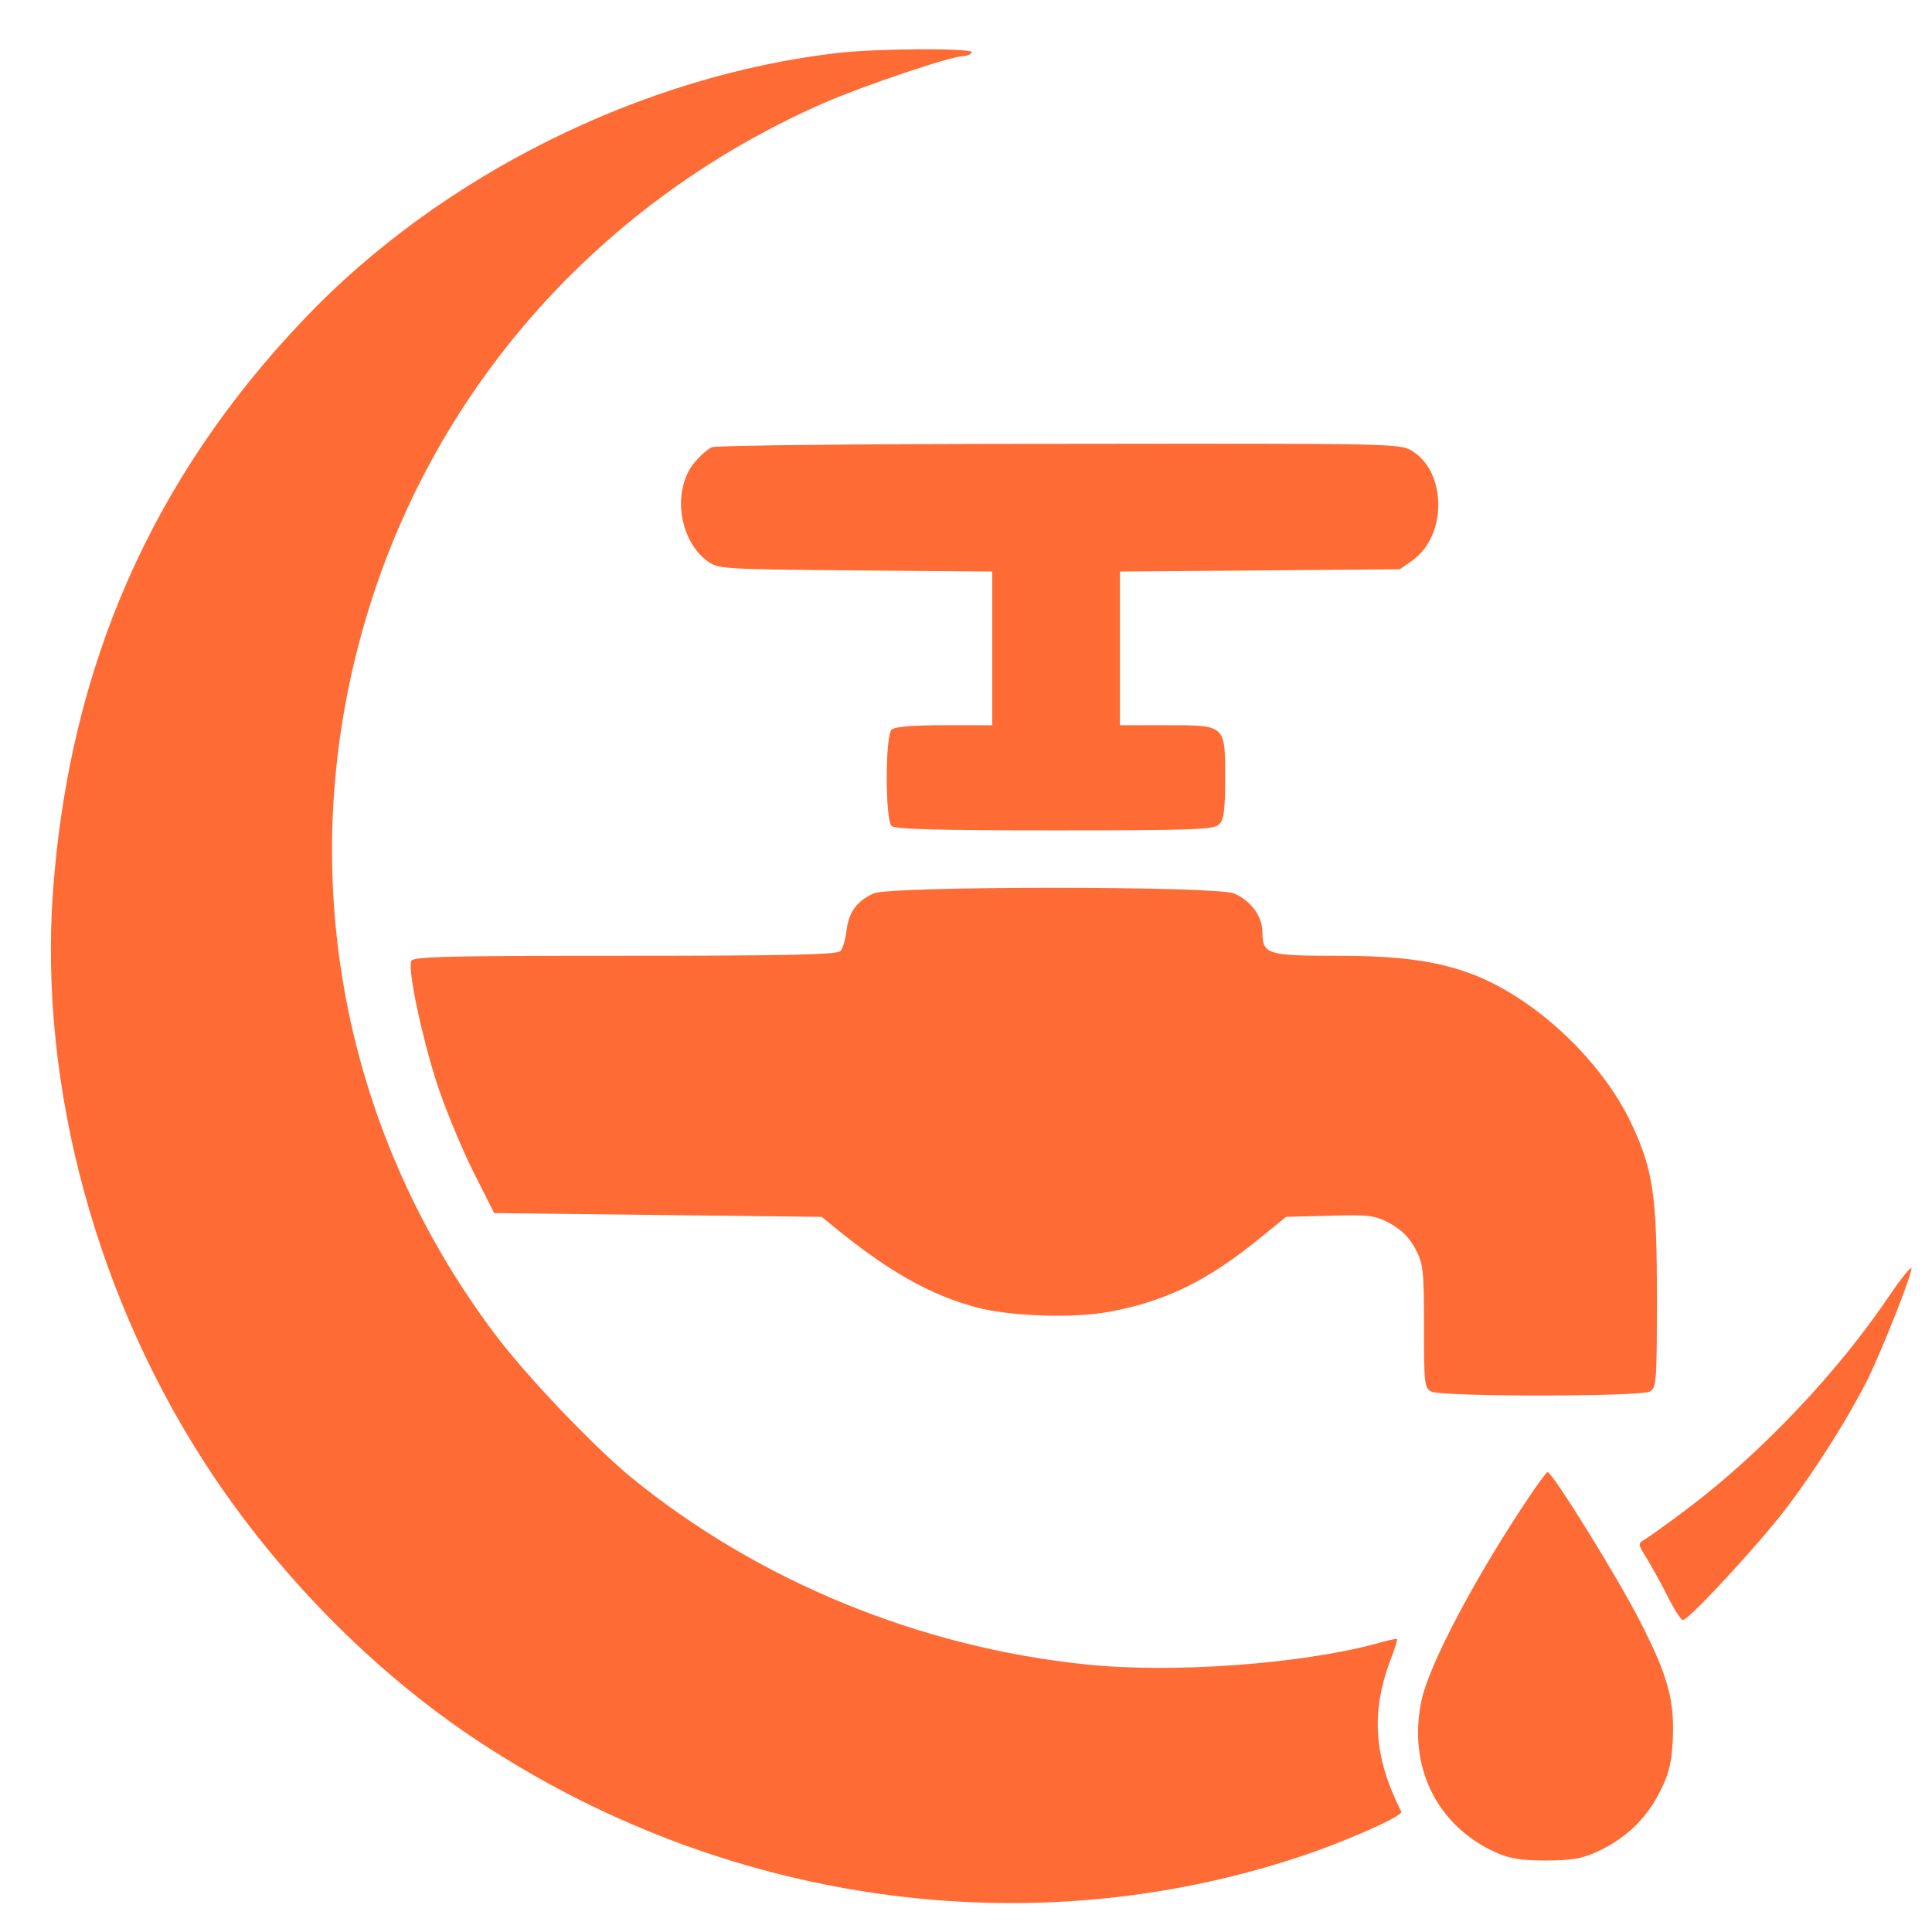 <?xml version="1.0" encoding="UTF-8" standalone="no" ?>
<!DOCTYPE svg PUBLIC "-//W3C//DTD SVG 1.1//EN" "http://www.w3.org/Graphics/SVG/1.1/DTD/svg11.dtd">
<svg xmlns="http://www.w3.org/2000/svg" xmlns:xlink="http://www.w3.org/1999/xlink" version="1.1" width="1080" height="1080" viewBox="0 0 1080 1080" xml:space="preserve">
<desc>Moonvalve Logo by Cellenseres</desc>
<defs>
</defs>
<g transform="matrix(1 0 0 1 540 540)" id="5acf9845-668f-4a2b-b02a-0d6be3db6b98"  >
<rect style="stroke: none; stroke-width: 1; stroke-dasharray: none; stroke-linecap: butt; stroke-dashoffset: 0; stroke-linejoin: miter; stroke-miterlimit: 4; fill: rgb(255,255,255); fill-rule: nonzero; opacity: 1; visibility: hidden;" vector-effect="non-scaling-stroke"  x="-540" y="-540" rx="0" ry="0" width="1080" height="1080" />
</g>
<g transform="matrix(1 0 0 1 540 540)" id="d542c523-fdb9-4d1a-85e1-f524f8376a98"  >
</g>
<g transform="matrix(0.21 0 0 -0.21 405.9 545.69)"  >
<path style="stroke: none; stroke-width: 1; stroke-dasharray: none; stroke-linecap: butt; stroke-dashoffset: 0; stroke-linejoin: miter; stroke-miterlimit: 4; fill: rgb(255,107,53); fill-rule: nonzero; opacity: 1;" vector-effect="non-scaling-stroke"  transform=" translate(-4390.76, -6381.14)" d="M 4690 8839 C 4166 8779 3630 8512 3267 8130 C 2862 7705 2643 7206 2599 6608 C 2561 6084 2717 5513 3023 5055 C 3214 4769 3472 4512 3749 4333 C 4414 3901 5232 3796 5955 4050 C 6070 4091 6193 4147 6188 4157 C 6115 4302 6106 4421 6160 4563 C 6171 4591 6178 4615 6177 4617 C 6175 4618 6150 4613 6120 4604 C 5919 4550 5578 4525 5349 4549 C 4904 4595 4475 4772 4138 5047 C 4035 5132 3858 5318 3774 5430 C 3359 5983 3235 6685 3436 7347 C 3620 7955 4061 8447 4652 8706 C 4758 8752 4989 8830 5021 8830 C 5031 8830 5042 8835 5045 8840 C 5053 8852 4800 8851 4690 8839 z" stroke-linecap="round" />
</g>
<g transform="matrix(0.21 0 0 -0.21 592.36 356.11)"  >
<path style="stroke: none; stroke-width: 1; stroke-dasharray: none; stroke-linecap: butt; stroke-dashoffset: 0; stroke-linejoin: miter; stroke-miterlimit: 4; fill: rgb(255,107,53); fill-rule: nonzero; opacity: 1;" vector-effect="non-scaling-stroke"  transform=" translate(-5269.57, -7274.67)" d="M 4344 7780 C 4332 7775 4310 7755 4294 7735 C 4238 7661 4257 7531 4333 7476 C 4360 7456 4376 7455 4726 7452 L 5090 7449 L 5090 7245 L 5090 7040 L 4962 7040 C 4876 7040 4830 7036 4822 7028 C 4805 7011 4805 6789 4822 6772 C 4831 6763 4941 6760 5256 6760 C 5627 6760 5680 6762 5694 6776 C 5707 6788 5710 6815 5710 6899 C 5710 7042 5712 7040 5552 7040 L 5430 7040 L 5430 7245 L 5430 7449 L 5803 7452 L 6175 7455 L 6209 7479 C 6301 7545 6300 7713 6208 7770 C 6176 7790 6160 7790 5270 7789 C 4772 7789 4355 7785 4344 7780 z" stroke-linecap="round" />
</g>
<g transform="matrix(0.21 0 0 -0.21 577.88 638.18)"  >
<path style="stroke: none; stroke-width: 1; stroke-dasharray: none; stroke-linecap: butt; stroke-dashoffset: 0; stroke-linejoin: miter; stroke-miterlimit: 4; fill: rgb(255,107,53); fill-rule: nonzero; opacity: 1;" vector-effect="non-scaling-stroke"  transform=" translate(-5201.3, -5945.25)" d="M 4775 6606 C 4731 6586 4709 6557 4703 6508 C 4700 6484 4693 6459 4687 6453 C 4680 6443 4553 6440 4113 6440 C 3639 6440 3549 6438 3544 6426 C 3535 6402 3571 6230 3611 6105 C 3632 6039 3676 5933 3707 5870 L 3765 5755 L 4201 5750 L 4637 5745 L 4671 5717 C 4815 5600 4922 5539 5045 5505 C 5136 5480 5309 5474 5406 5493 C 5554 5521 5666 5576 5804 5689 L 5873 5745 L 5989 5748 C 6095 5751 6109 5749 6149 5728 C 6180 5711 6201 5690 6217 5660 C 6238 5620 6240 5605 6240 5454 C 6240 5303 6241 5290 6259 5280 C 6285 5266 6815 5266 6841 5280 C 6859 5290 6860 5304 6860 5534 C 6860 5797 6850 5868 6796 5985 C 6719 6155 6543 6322 6374 6389 C 6277 6426 6180 6440 6006 6440 C 5822 6440 5810 6444 5810 6504 C 5810 6545 5778 6588 5734 6606 C 5686 6626 4820 6626 4775 6606 z" stroke-linecap="round" />
</g>
<g transform="matrix(0.21 0 0 -0.21 992.56 807.22)"  >
<path style="stroke: none; stroke-width: 1; stroke-dasharray: none; stroke-linecap: butt; stroke-dashoffset: 0; stroke-linejoin: miter; stroke-miterlimit: 4; fill: rgb(255,107,53); fill-rule: nonzero; opacity: 1;" vector-effect="non-scaling-stroke"  transform=" translate(-7155.74, -5148.55)" d="M 7461 5547 C 7323 5341 7117 5124 6923 4978 C 6868 4936 6814 4898 6805 4893 C 6789 4884 6790 4880 6813 4844 C 6826 4822 6852 4776 6869 4742 C 6886 4708 6904 4680 6909 4680 C 6925 4680 7115 4886 7186 4980 C 7264 5083 7349 5218 7400 5319 C 7440 5400 7523 5610 7517 5617 C 7514 5619 7489 5588 7461 5547 z" stroke-linecap="round" />
</g>
<g transform="matrix(0.21 0 0 -0.21 863.97 931.46)"  >
<path style="stroke: none; stroke-width: 1; stroke-dasharray: none; stroke-linecap: butt; stroke-dashoffset: 0; stroke-linejoin: miter; stroke-miterlimit: 4; fill: rgb(255,107,53); fill-rule: nonzero; opacity: 1;" vector-effect="non-scaling-stroke"  transform=" translate(-6549.68, -4563)" d="M 6512 5023 C 6368 4810 6239 4568 6219 4470 C 6183 4296 6260 4139 6416 4068 C 6454 4051 6483 4046 6550 4046 C 6617 4046 6646 4051 6684 4068 C 6759 4102 6813 4152 6850 4221 C 6877 4273 6884 4299 6888 4360 C 6894 4470 6877 4535 6801 4683 C 6743 4797 6568 5080 6555 5080 C 6553 5080 6533 5054 6512 5023 z" stroke-linecap="round" />
</g>
</svg>
